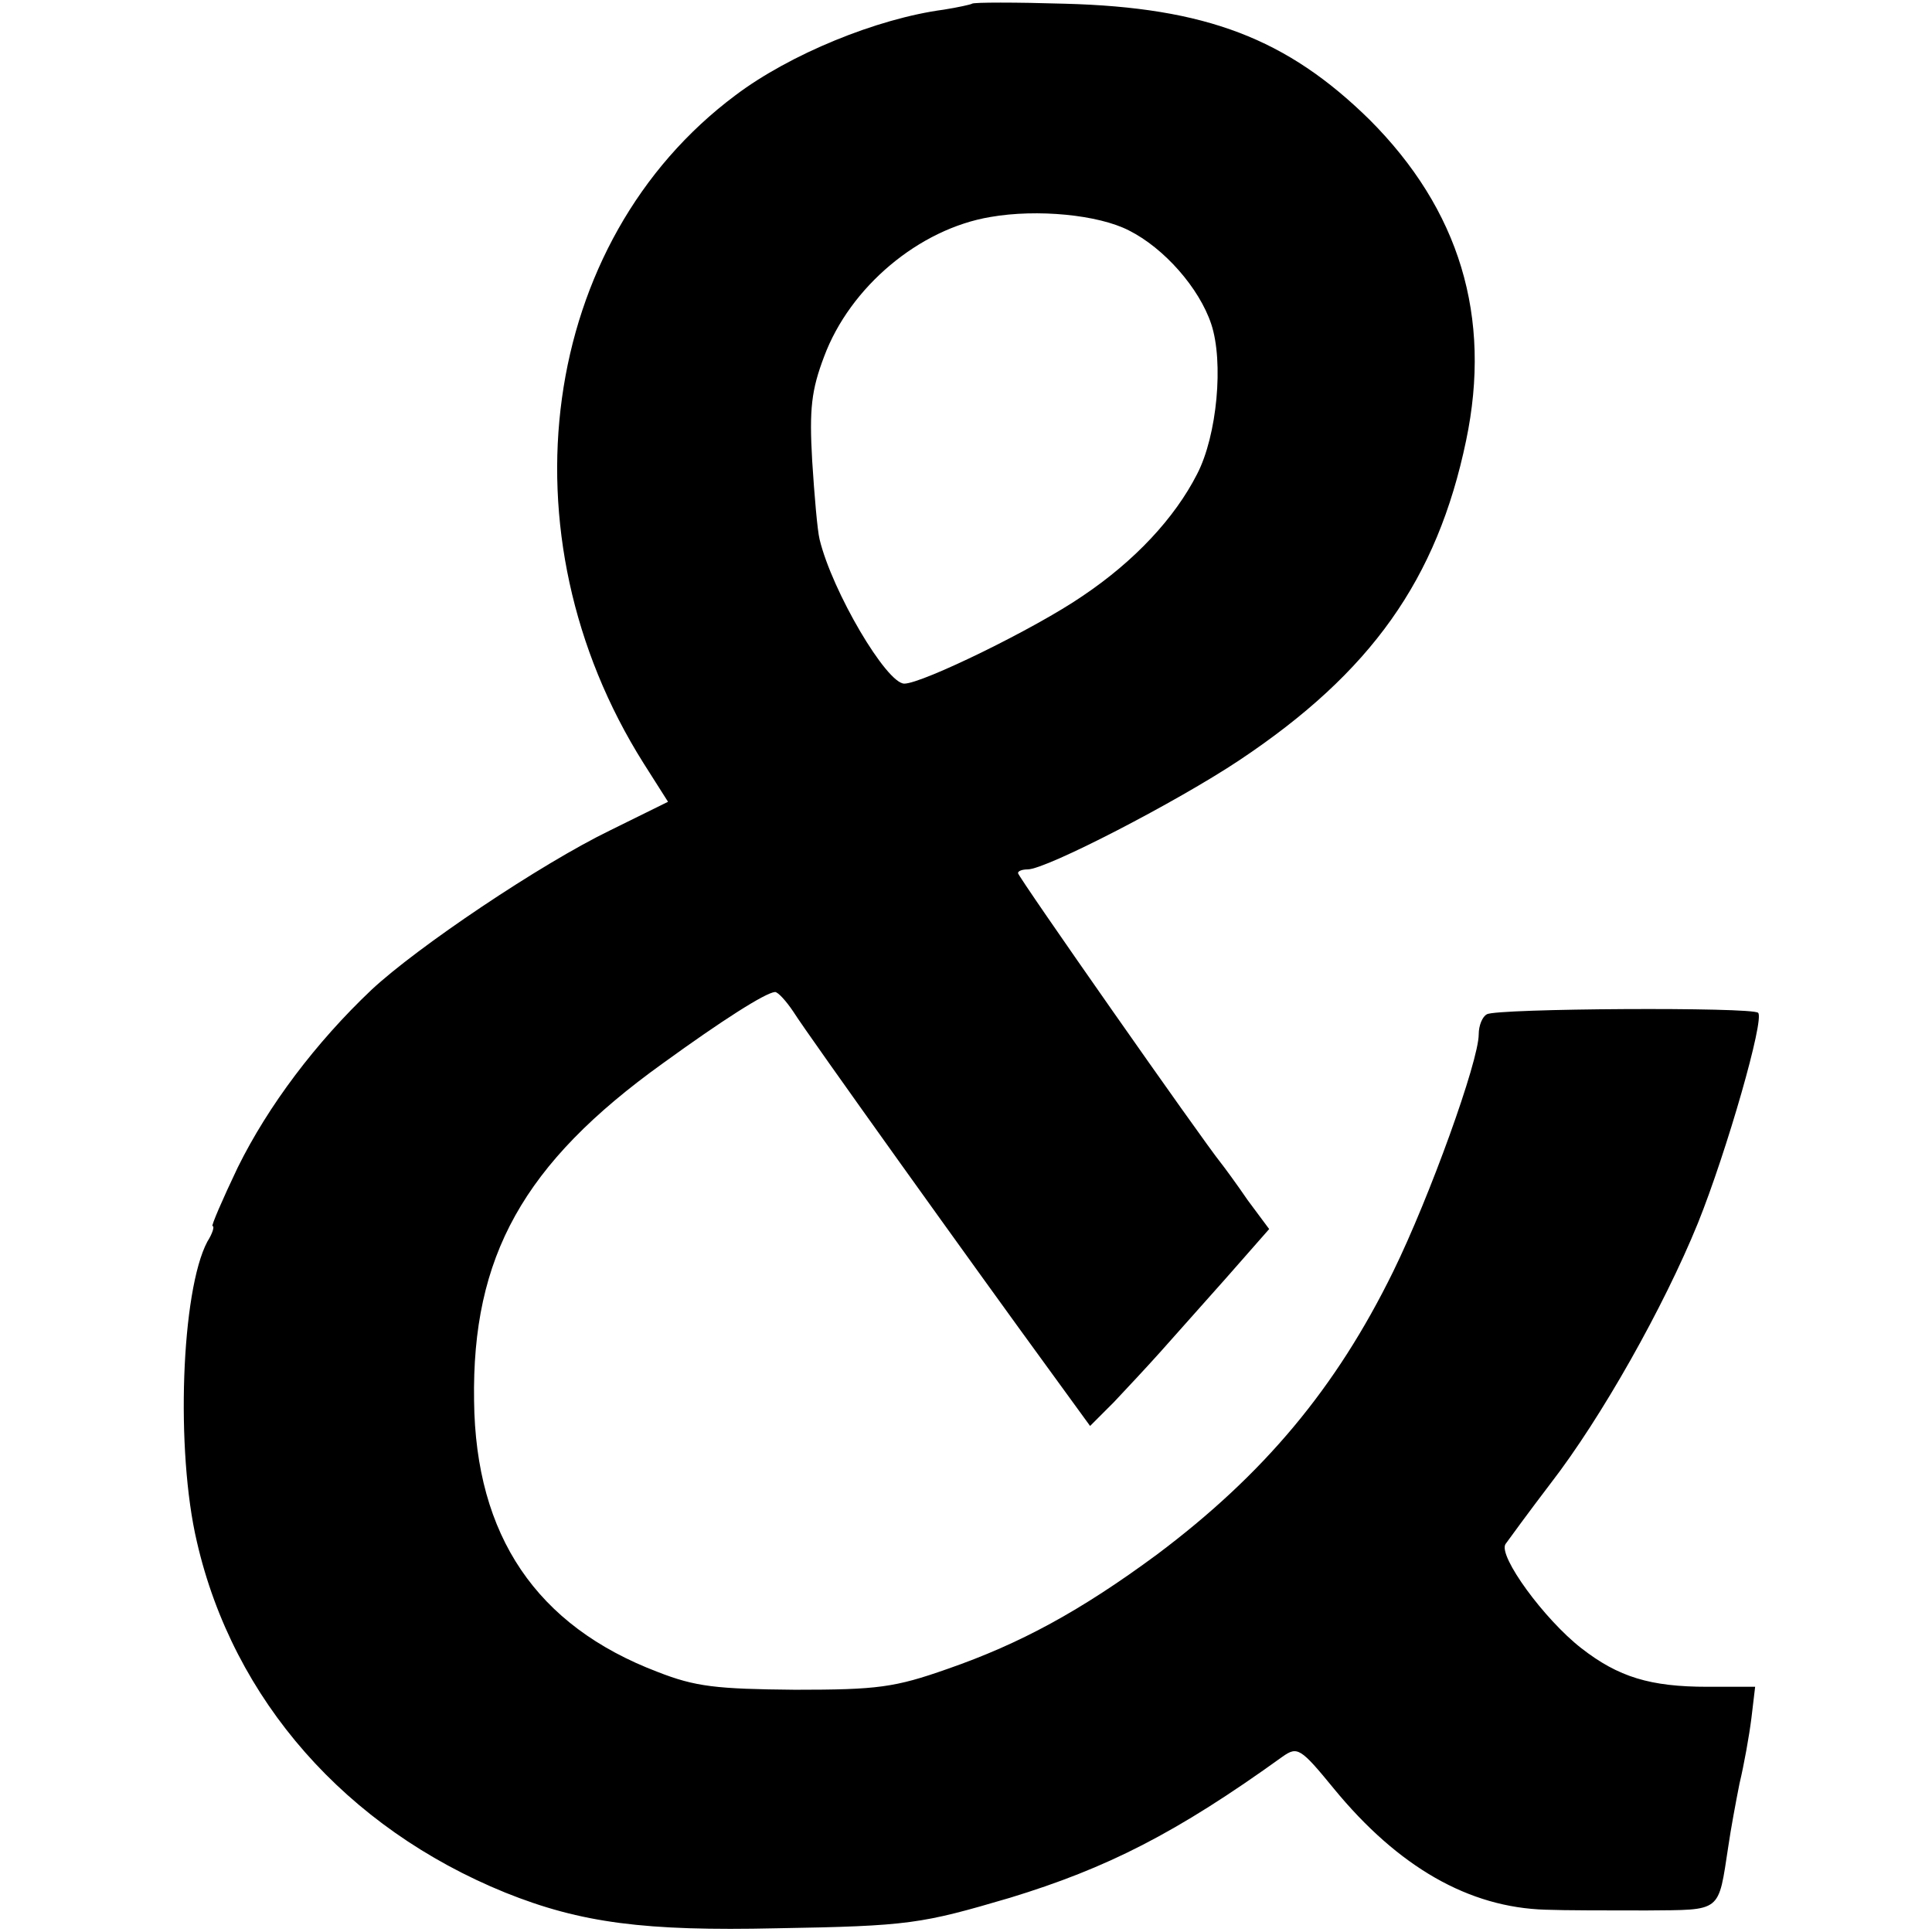 <?xml version="1.0" standalone="no"?>
<!DOCTYPE svg PUBLIC "-//W3C//DTD SVG 20010904//EN"
 "http://www.w3.org/TR/2001/REC-SVG-20010904/DTD/svg10.dtd">
<svg version="1.0" xmlns="http://www.w3.org/2000/svg"
 width="260pt" height="260pt" viewBox="0 0 260 260"
 preserveAspectRatio="xMidYMid meet">
<g transform="translate(0,260) scale(0.1,-0.1)"
fill="#000000" stroke="none">
<path d="M1308 2595 c-1 -1 -19 -5 -38 -8 -90 -12 -207 -60 -280 -115 -264
-197 -318 -591 -124 -899 l33 -52 -77 -38 c-95 -46 -261 -158 -322 -215 -75
-71 -139 -156 -180 -239 -21 -44 -36 -79 -34 -79 3 0 0 -10 -7 -21 -35 -66
-43 -281 -14 -404 49 -213 201 -385 415 -472 102 -41 188 -52 365 -48 179 3
195 6 314 41 131 40 224 87 367 190 20 14 24 12 69 -43 87 -106 182 -160 285
-163 25 -1 86 -1 136 -1 102 1 96 -4 110 87 3 21 10 59 15 84 6 25 13 64 16
88 l5 42 -64 0 c-77 0 -120 13 -170 52 -50 39 -112 124 -102 140 5 7 32 44 61
82 68 88 152 237 198 350 39 97 90 275 81 283 -7 8 -353 6 -365 -2 -6 -3 -11
-15 -11 -27 0 -36 -66 -219 -115 -319 -77 -157 -174 -273 -318 -381 -103 -76
-184 -120 -282 -154 -71 -25 -94 -28 -205 -28 -106 1 -134 4 -185 24 -163 62
-245 183 -247 365 -3 194 66 319 254 454 80 58 138 95 151 96 4 0 15 -12 25
-27 18 -29 251 -354 343 -480 l56 -77 32 32 c17 18 45 48 62 67 17 19 57 64
89 100 l58 66 -29 39 c-15 22 -32 45 -36 50 -25 31 -273 385 -273 390 0 3 6 5
13 5 25 0 201 91 285 147 177 118 266 243 305 430 35 167 -9 311 -130 432
-111 109 -220 151 -410 156 -66 2 -123 2 -125 0z m211 -305 c48 -24 95 -78
111 -126 17 -51 8 -150 -19 -202 -30 -59 -84 -117 -154 -164 -64 -44 -216
-118 -240 -118 -24 0 -97 124 -114 194 -3 12 -7 59 -10 106 -4 70 -1 95 16
140 35 94 128 172 224 188 63 11 145 3 186 -18z"/>
</g>
</svg>
